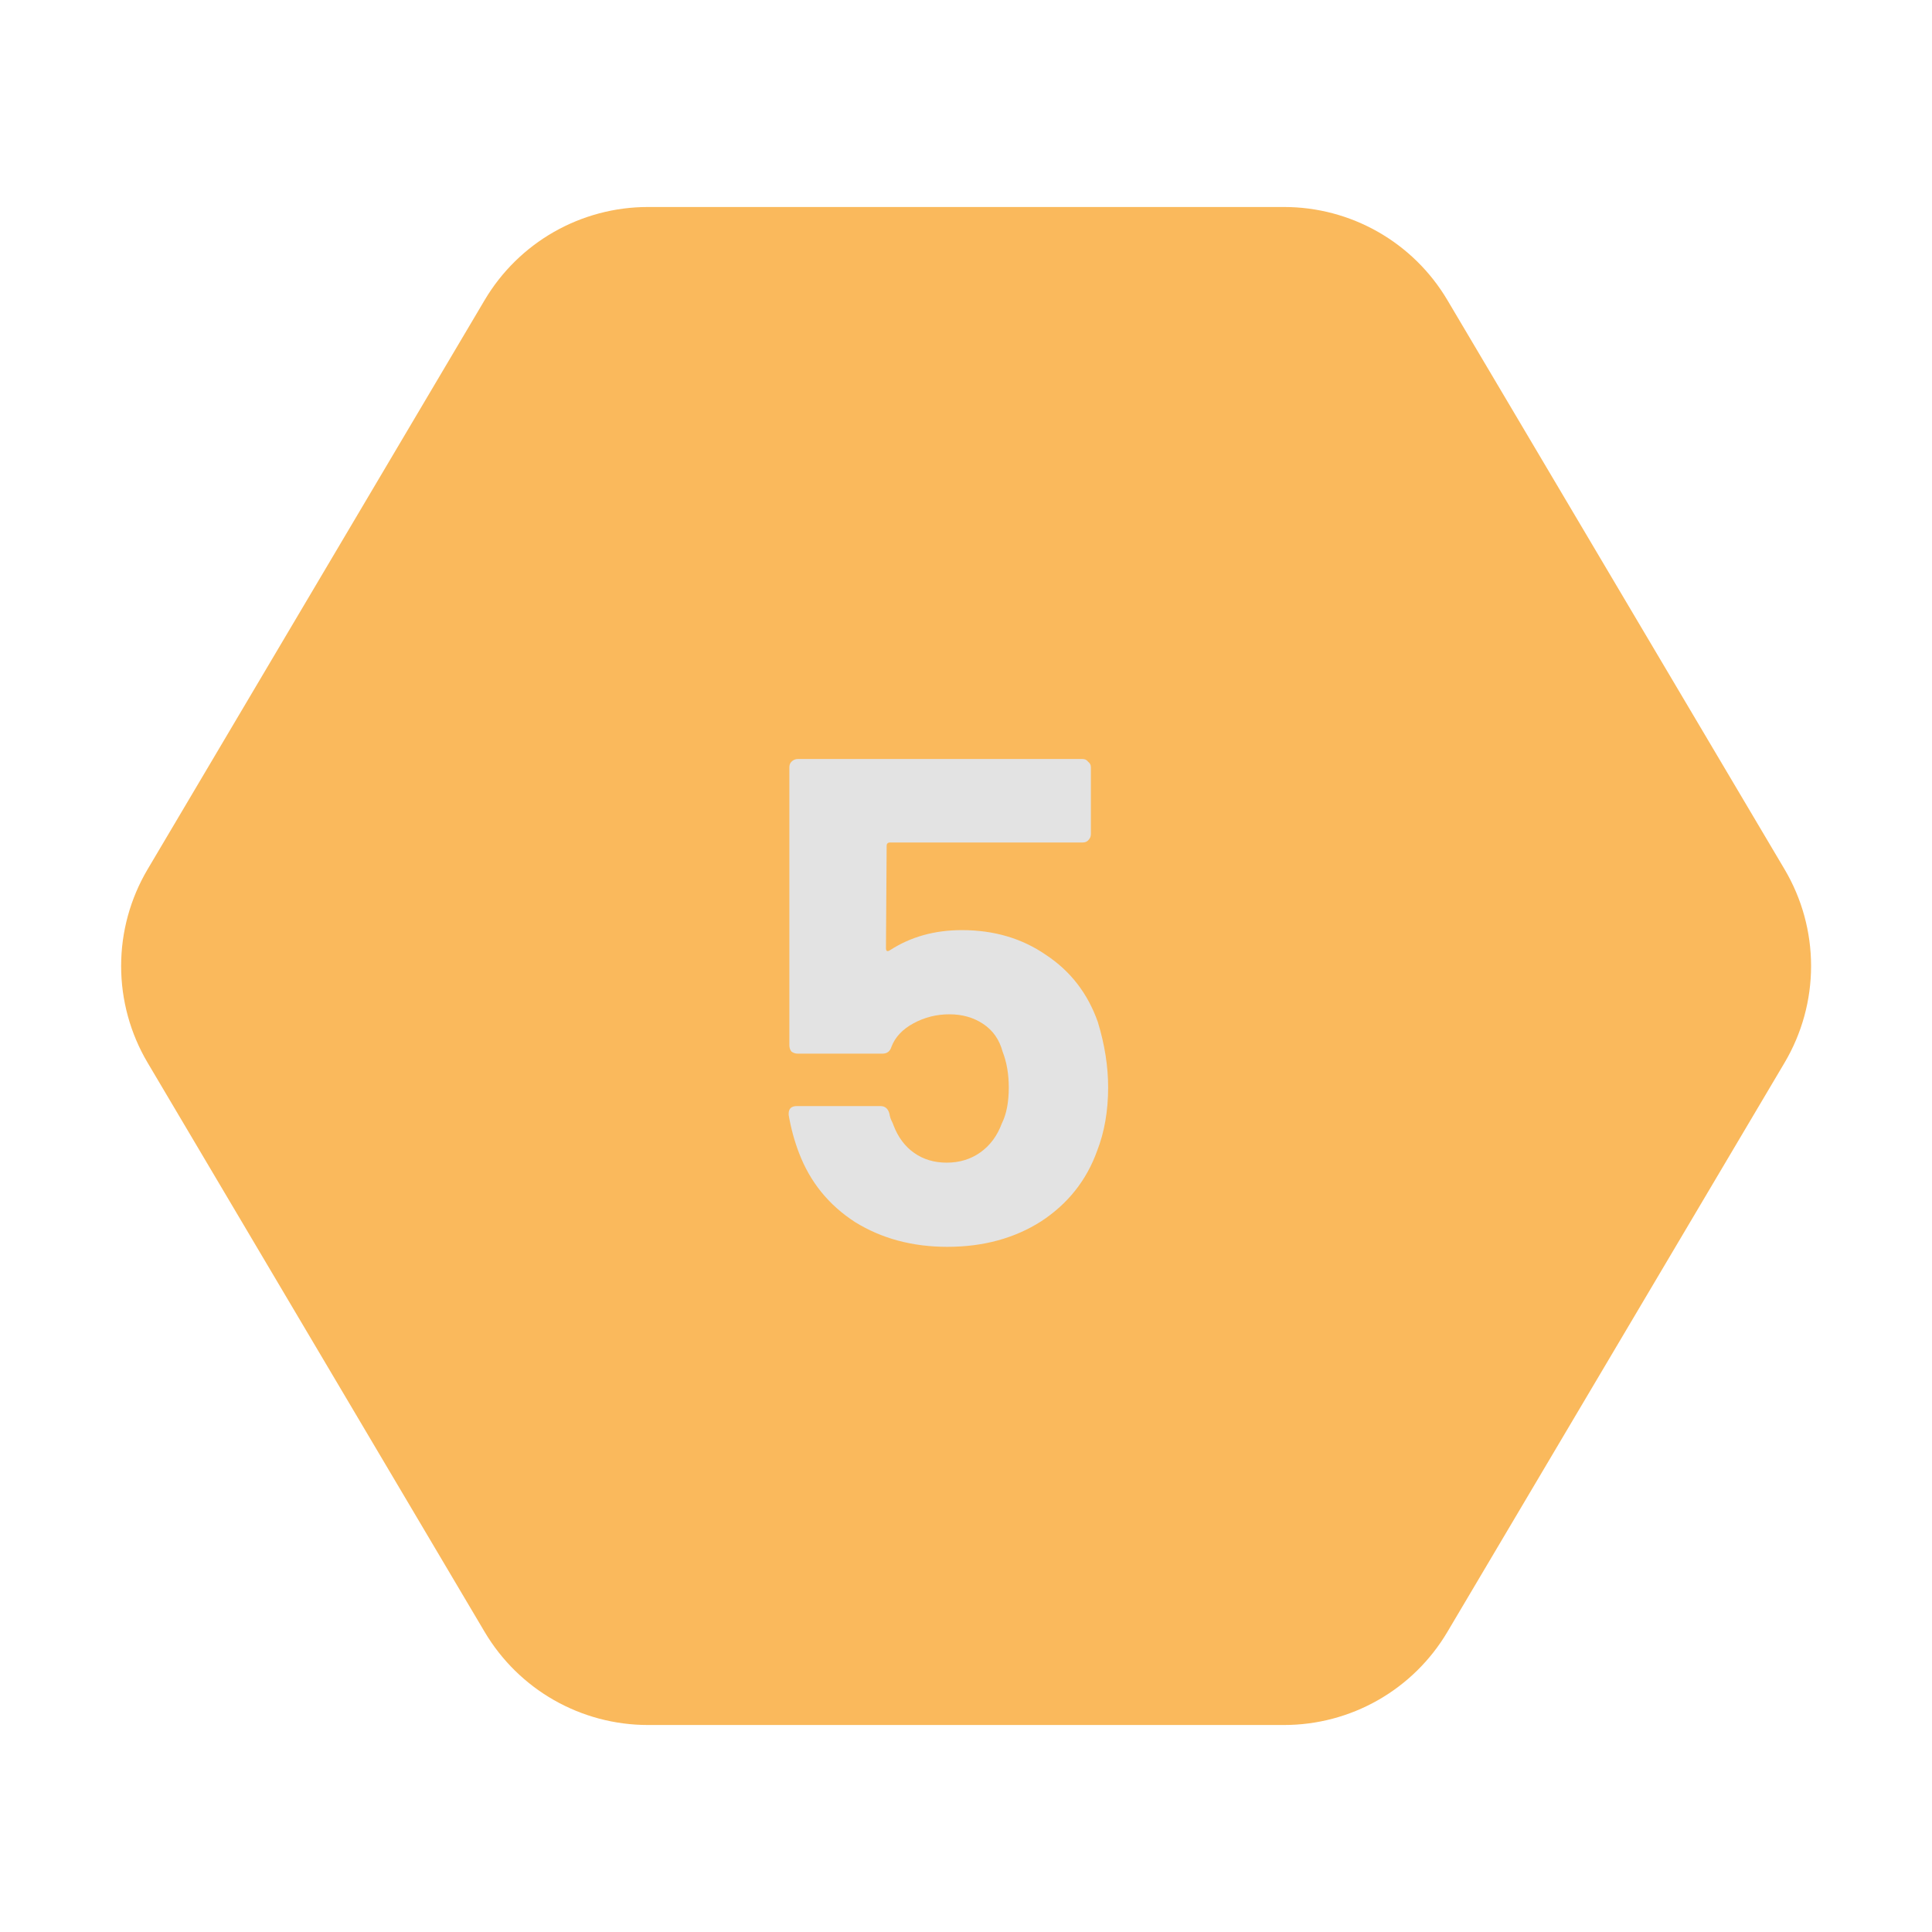 <svg width="56" height="56" viewBox="0 0 56 56" fill="none" xmlns="http://www.w3.org/2000/svg">
<path d="M18.78 6C17.825 6 16.886 6.249 16.056 6.722C15.227 7.195 14.535 7.876 14.048 8.698L4.278 25.198C3.776 26.046 3.511 27.014 3.511 28C3.511 28.986 3.776 29.954 4.278 30.802L14.048 47.302C14.535 48.124 15.227 48.805 16.056 49.278C16.886 49.751 17.825 50 18.78 50H37.22C38.175 50 39.113 49.752 39.943 49.279C40.773 48.806 41.465 48.126 41.952 47.304L51.726 30.804C52.229 29.955 52.495 28.987 52.495 28C52.495 27.013 52.229 26.045 51.726 25.196L41.952 8.696C41.465 7.875 40.773 7.194 39.943 6.721C39.113 6.248 38.175 6 37.22 6H18.78Z" fill="#FAB95C"/>
<path d="M31.82 29.62C32.02 30.273 32.12 30.907 32.12 31.52C32.12 32.2 32.013 32.813 31.8 33.36C31.493 34.213 30.953 34.893 30.18 35.4C29.407 35.893 28.5 36.14 27.46 36.14C26.447 36.14 25.553 35.9 24.78 35.42C24.02 34.927 23.48 34.26 23.16 33.42C23.027 33.073 22.927 32.707 22.86 32.32V32.28C22.86 32.133 22.94 32.06 23.1 32.06H25.52C25.653 32.06 25.74 32.133 25.78 32.28C25.793 32.36 25.813 32.427 25.84 32.48C25.867 32.533 25.887 32.58 25.9 32.62C26.033 32.967 26.233 33.233 26.5 33.42C26.767 33.607 27.08 33.7 27.44 33.7C27.813 33.7 28.14 33.6 28.42 33.4C28.7 33.2 28.907 32.92 29.04 32.56C29.173 32.293 29.24 31.947 29.24 31.52C29.24 31.133 29.18 30.787 29.06 30.48C28.967 30.133 28.78 29.867 28.5 29.68C28.22 29.493 27.893 29.4 27.52 29.4C27.147 29.4 26.8 29.487 26.48 29.66C26.16 29.833 25.947 30.06 25.84 30.34C25.8 30.473 25.713 30.54 25.58 30.54H23.12C23.053 30.54 22.993 30.52 22.94 30.48C22.9 30.427 22.88 30.367 22.88 30.3V22.24C22.88 22.173 22.9 22.12 22.94 22.08C22.993 22.027 23.053 22 23.12 22H31.38C31.447 22 31.5 22.027 31.54 22.08C31.593 22.12 31.62 22.173 31.62 22.24V24.18C31.62 24.247 31.593 24.307 31.54 24.36C31.5 24.4 31.447 24.42 31.38 24.42H25.8C25.733 24.42 25.7 24.453 25.7 24.52L25.68 27.48C25.68 27.573 25.72 27.593 25.8 27.54C26.4 27.153 27.093 26.96 27.88 26.96C28.813 26.96 29.627 27.2 30.32 27.68C31.027 28.147 31.527 28.793 31.82 29.62Z" fill="#E3E3E3"/>
</svg>
